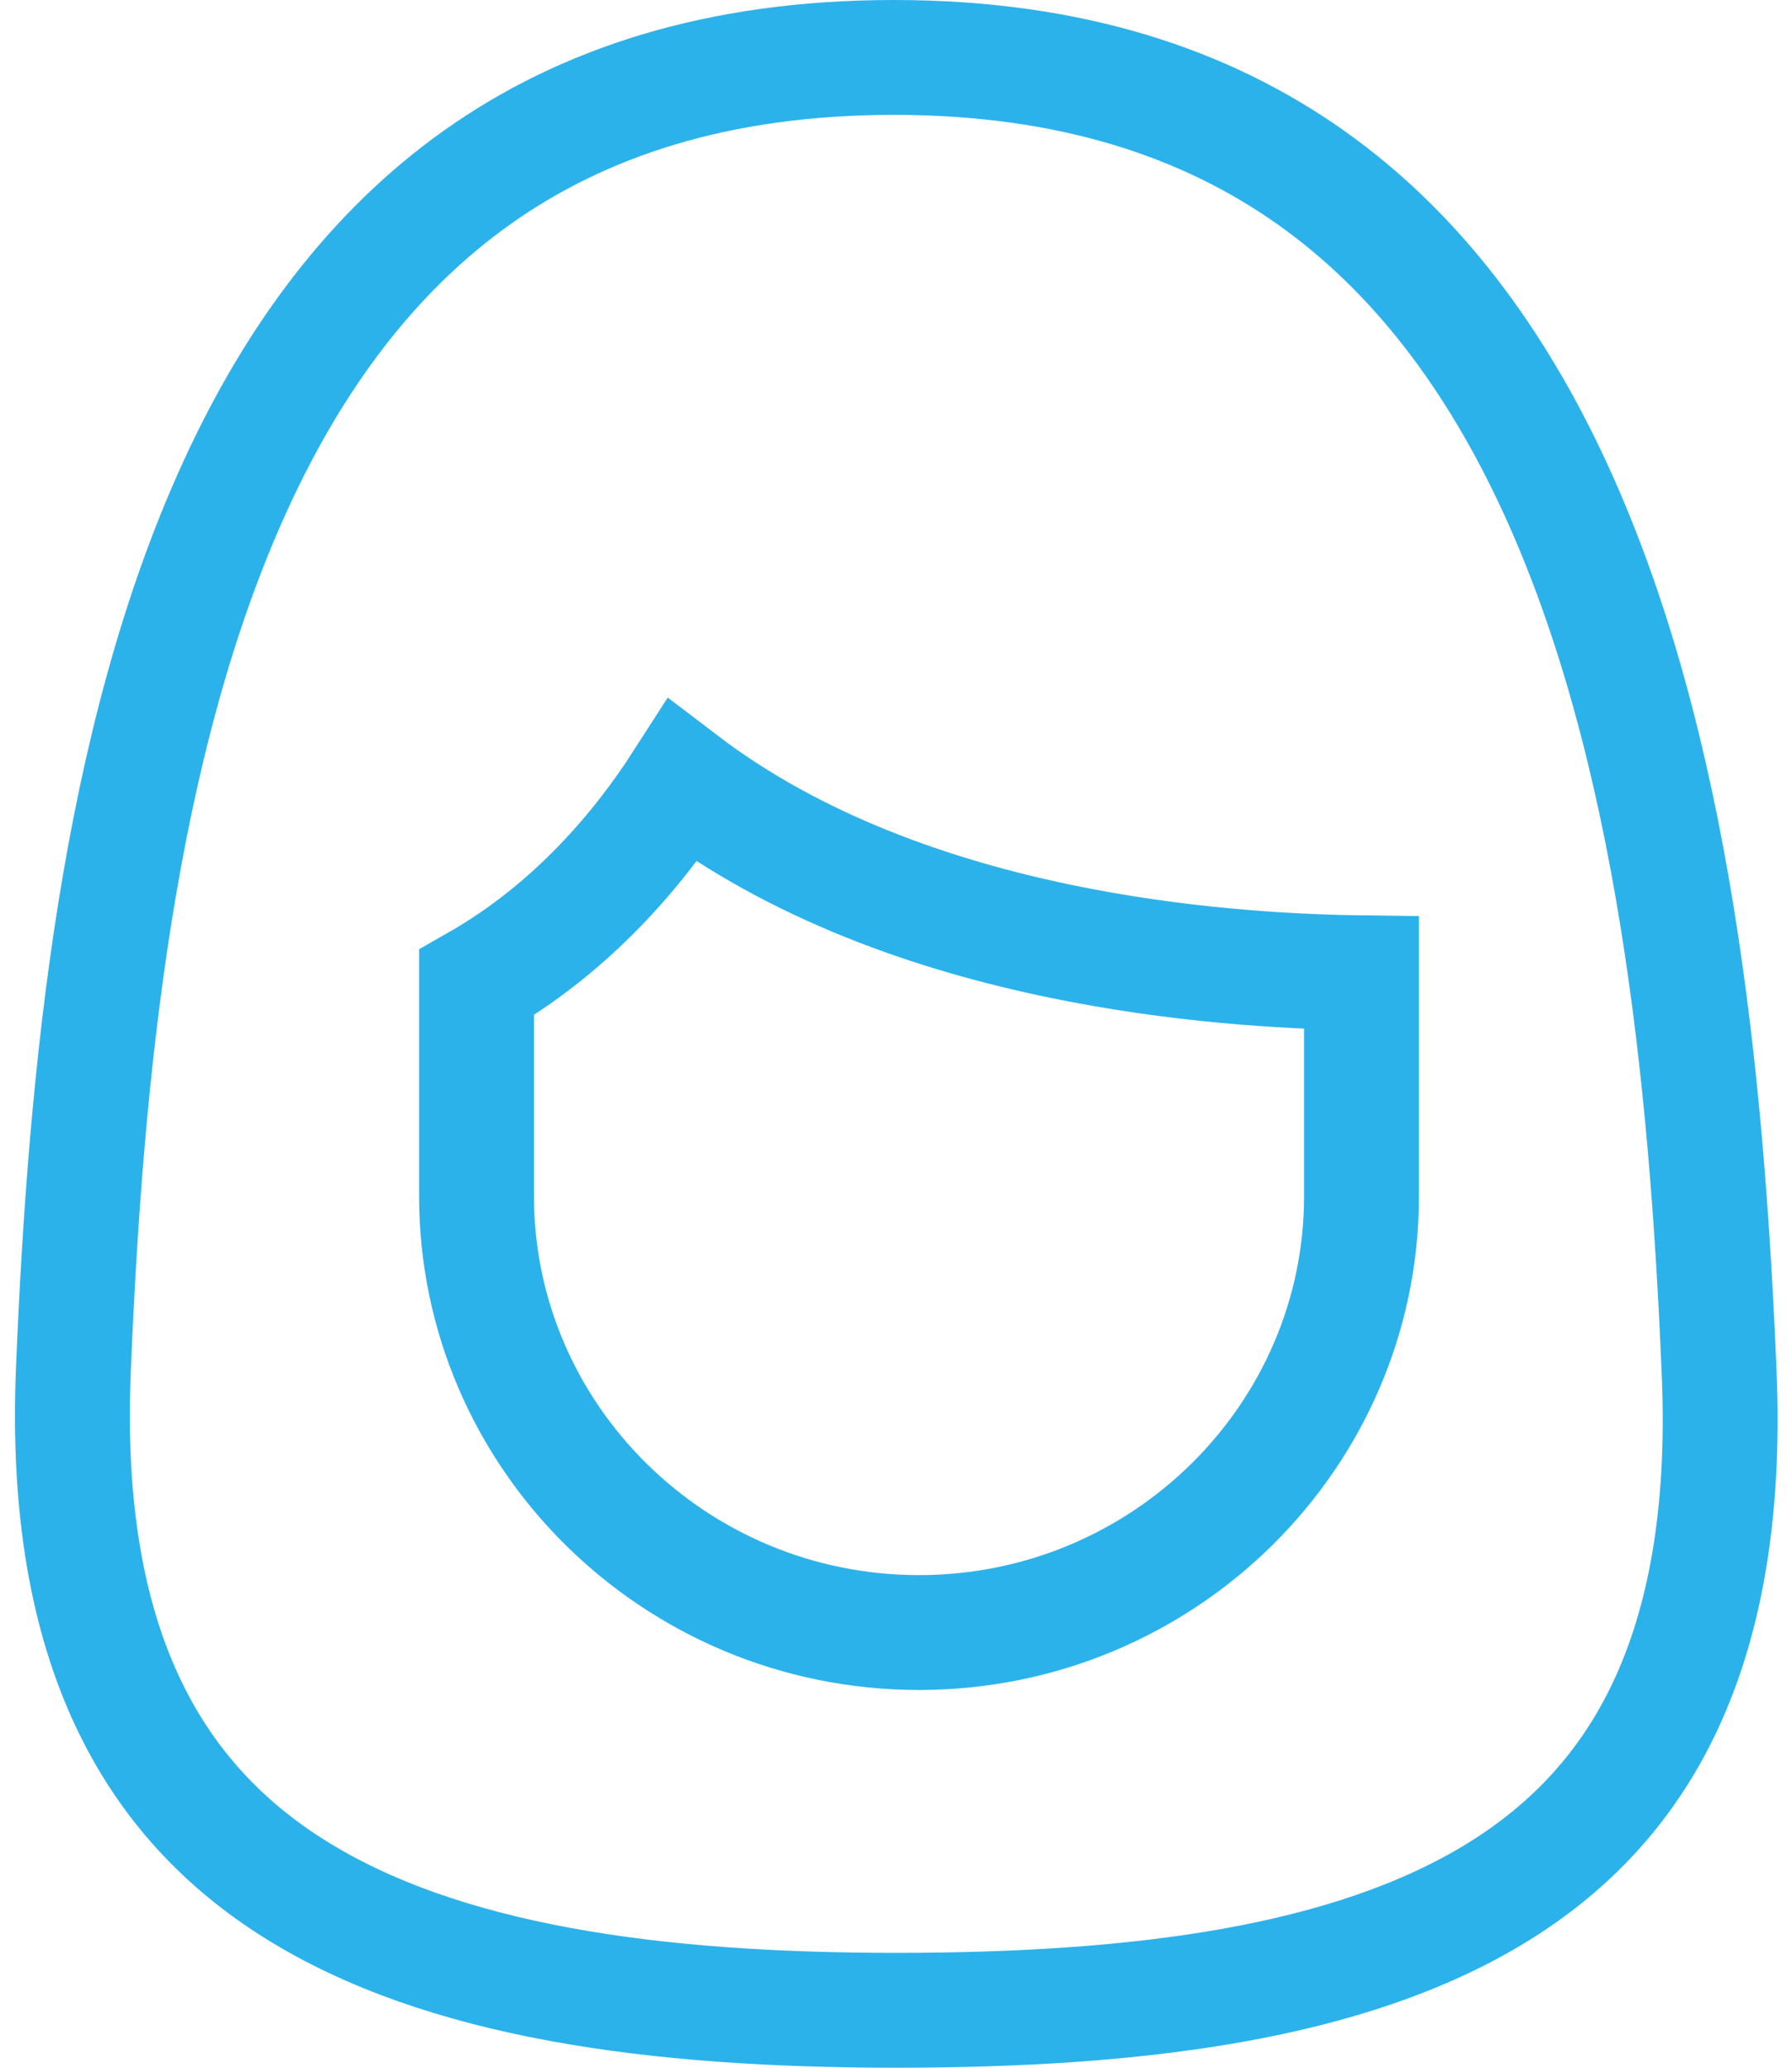 <svg width="39" height="45" viewBox="0 0 39 45" fill="none" xmlns="http://www.w3.org/2000/svg">
<path d="M1.597 29.815C1.862 23.364 2.566 16.143 5.128 10.56C6.399 7.789 8.105 5.476 10.394 3.854C12.671 2.24 15.608 1.25 19.451 1.25C23.295 1.25 26.24 2.243 28.529 3.864C30.83 5.493 32.549 7.816 33.834 10.597C36.422 16.2 37.151 23.447 37.416 29.917C37.541 32.979 37.088 35.318 36.249 37.113C35.415 38.896 34.17 40.208 32.594 41.18C29.378 43.164 24.765 43.75 19.5 43.75C14.246 43.75 9.636 43.129 6.422 41.117C3.349 39.193 1.348 35.858 1.597 29.815Z" stroke="#2CB2EB" stroke-width="2.5"/>
<path d="M10.371 26.032V21.384C12.456 20.193 13.904 18.474 14.852 16.997C17.332 18.887 20.347 19.921 23.093 20.488C25.592 21.004 27.947 21.15 29.631 21.171V26.032C29.631 31.253 25.324 35.529 20.001 35.529C14.678 35.529 10.371 31.253 10.371 26.032Z" stroke="#2CB2EB" stroke-width="2.5"/>
</svg>
